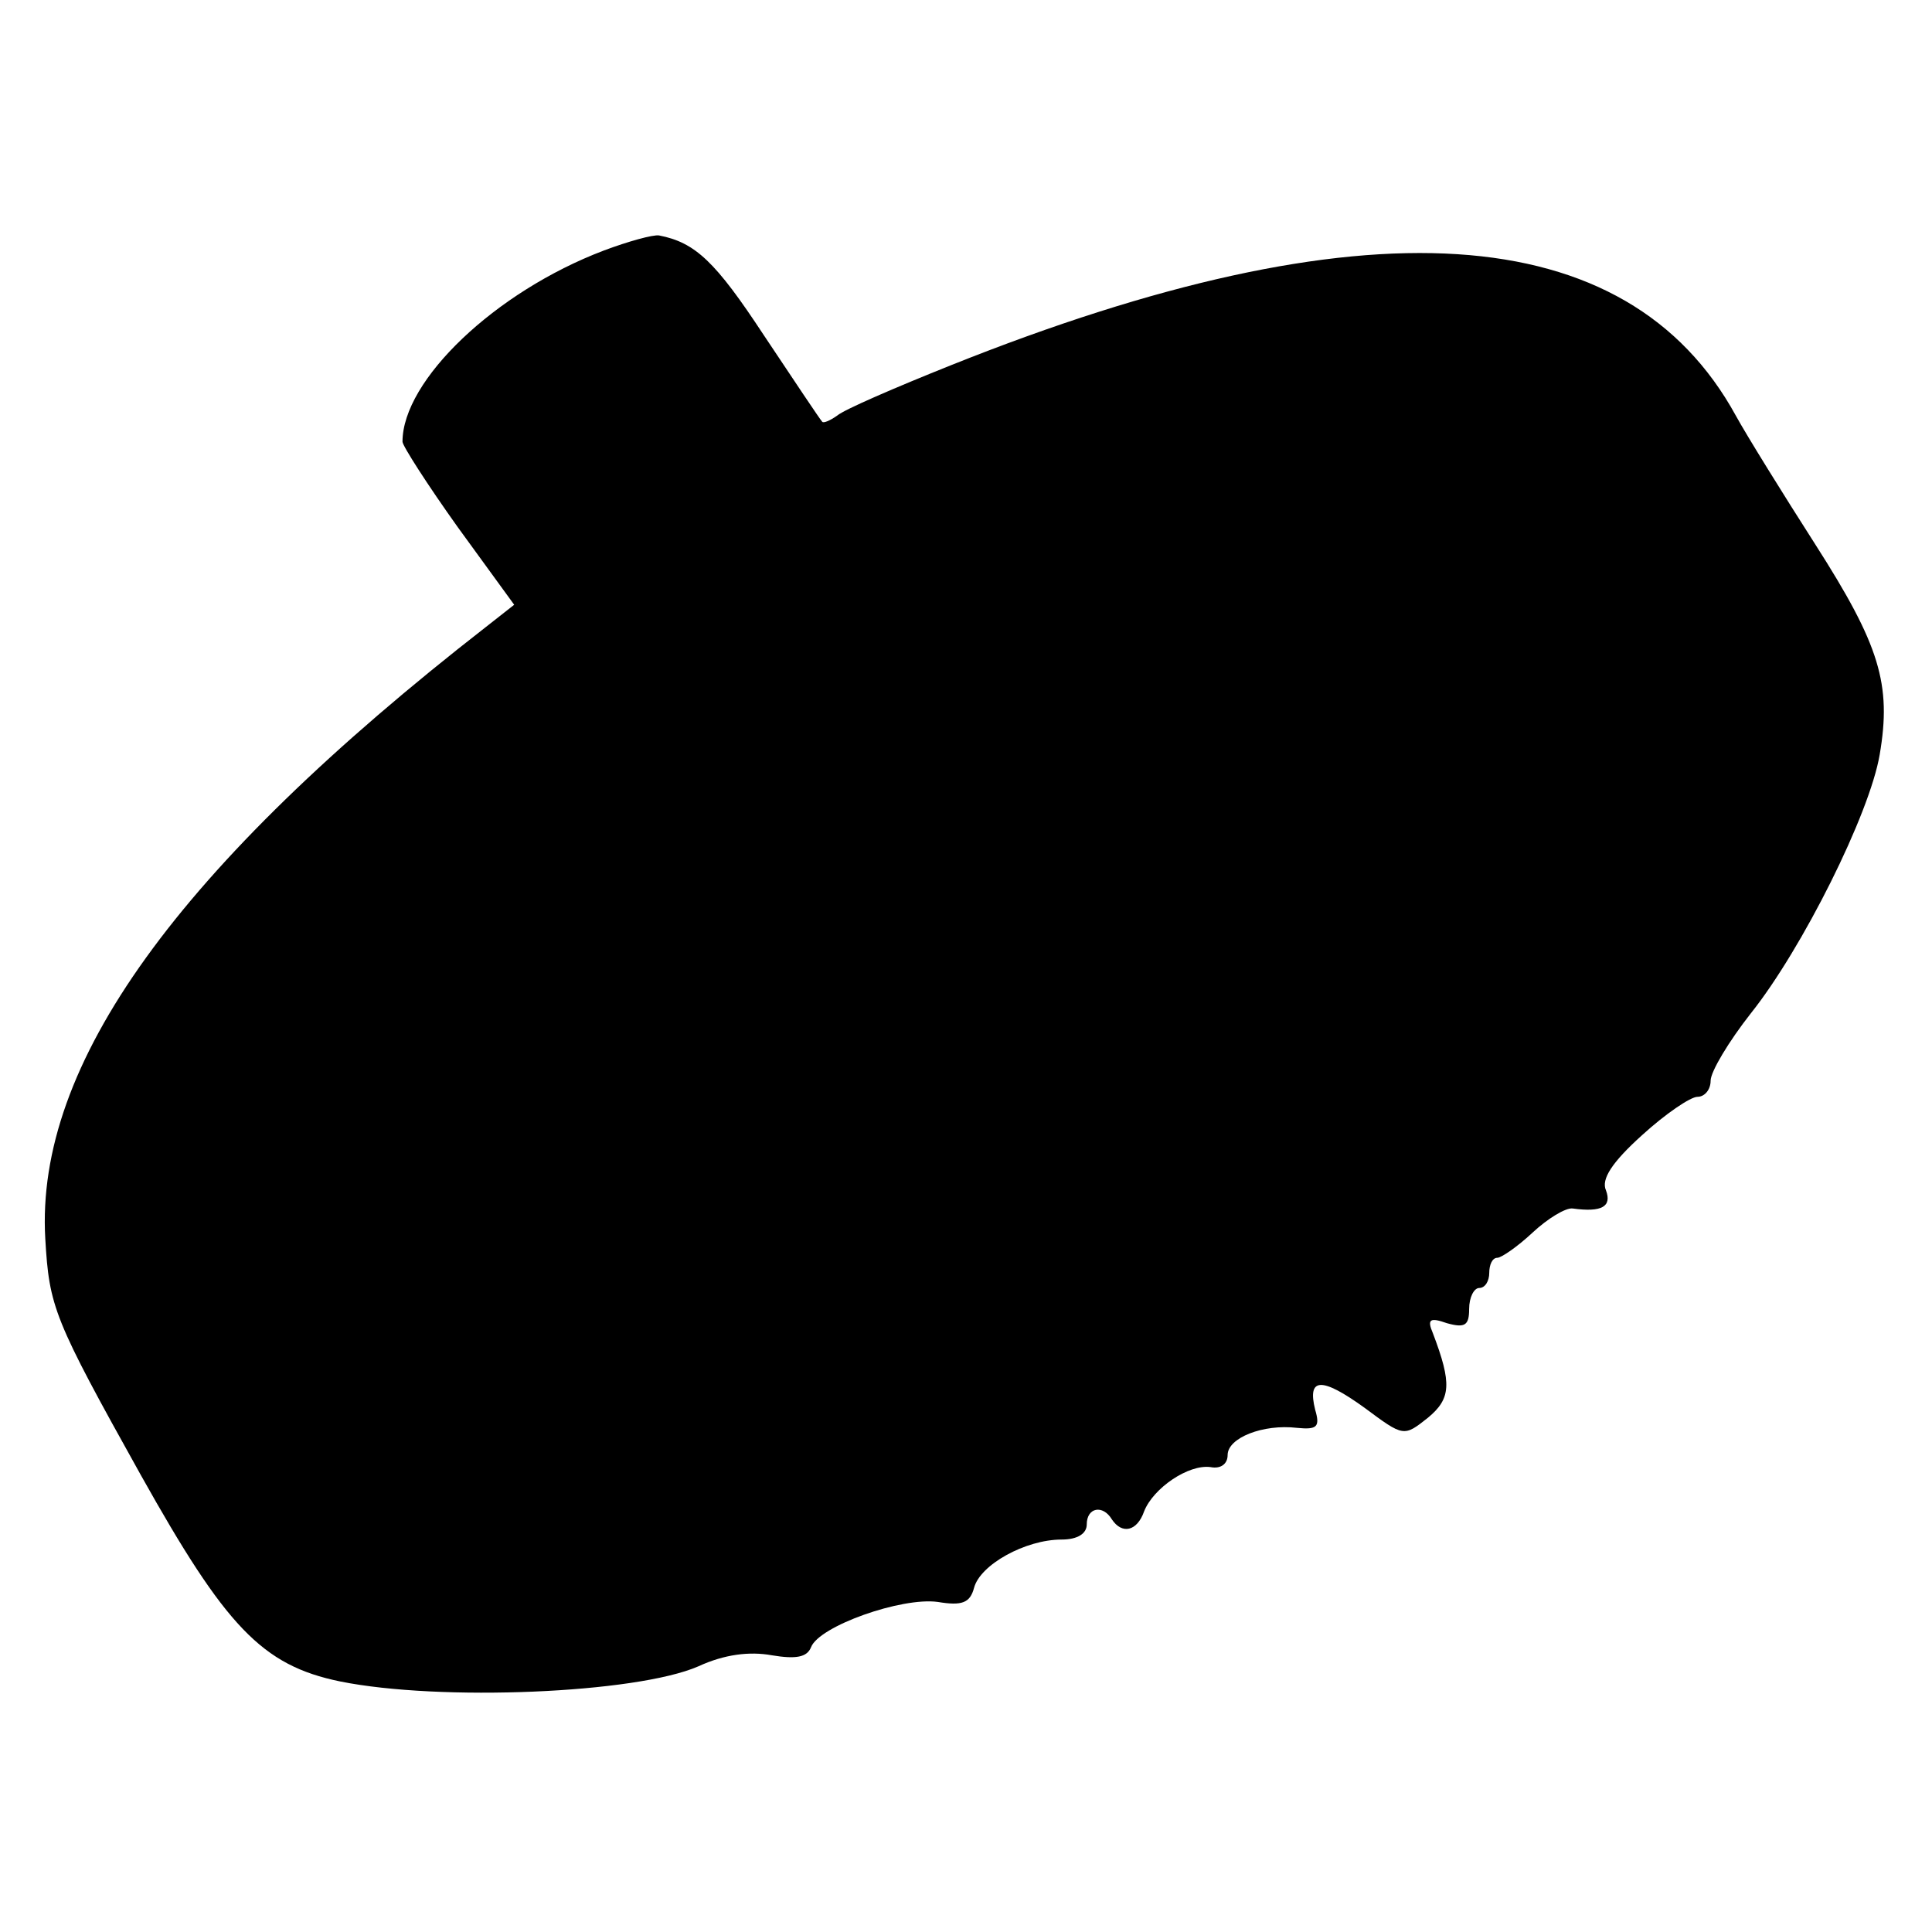 <?xml version="1.0" standalone="no"?>
<!DOCTYPE svg PUBLIC "-//W3C//DTD SVG 20010904//EN"
 "http://www.w3.org/TR/2001/REC-SVG-20010904/DTD/svg10.dtd">
<svg version="1.0" xmlns="http://www.w3.org/2000/svg"
 width="192pt" height="192pt" viewBox="0 0 192 192"
 preserveAspectRatio="xMidYMid meet">
<g transform="translate(0,192) scale(0.1,-0.1)"
fill="#000000" stroke="none">
<path d="M600 1671 c-108 -41 -200 -129 -200 -190 0 -4 25 -43 55 -85 l56 -77
-28 -22 c-307 -239 -448 -435 -438 -608 4 -68 8 -79 95 -235 84 -150 120 -189
198 -205 99 -20 294 -12 356 15 26 12 51 15 73 11 24 -4 35 -2 39 8 8 21 90
50 126 45 24 -4 32 -1 36 14 6 23 51 48 87 48 16 0 25 6 25 15 0 17 16 20 25
5 10 -15 25 -12 32 8 9 23 44 47 66 44 10 -2 17 3 17 12 0 17 35 31 69 27 20
-2 23 1 18 18 -8 32 6 33 49 2 39 -29 39 -29 63 -10 23 19 24 34 5 84 -6 14
-3 16 14 10 18 -5 22 -2 22 14 0 12 5 21 10 21 6 0 10 7 10 15 0 8 3 15 8 15
4 0 20 11 35 25 15 14 33 25 40 24 29 -4 39 2 33 18 -5 11 6 28 36 55 23 21
48 38 55 38 7 0 13 7 13 16 0 9 18 39 40 67 51 64 118 198 128 257 12 70 0
109 -64 209 -32 50 -68 108 -79 128 -108 197 -370 214 -780 50 -55 -22 -106
-44 -113 -50 -7 -5 -14 -8 -15 -6 -2 2 -28 41 -58 86 -48 73 -68 92 -104 99
-6 1 -31 -6 -55 -15z"/>
</g>
</svg>
